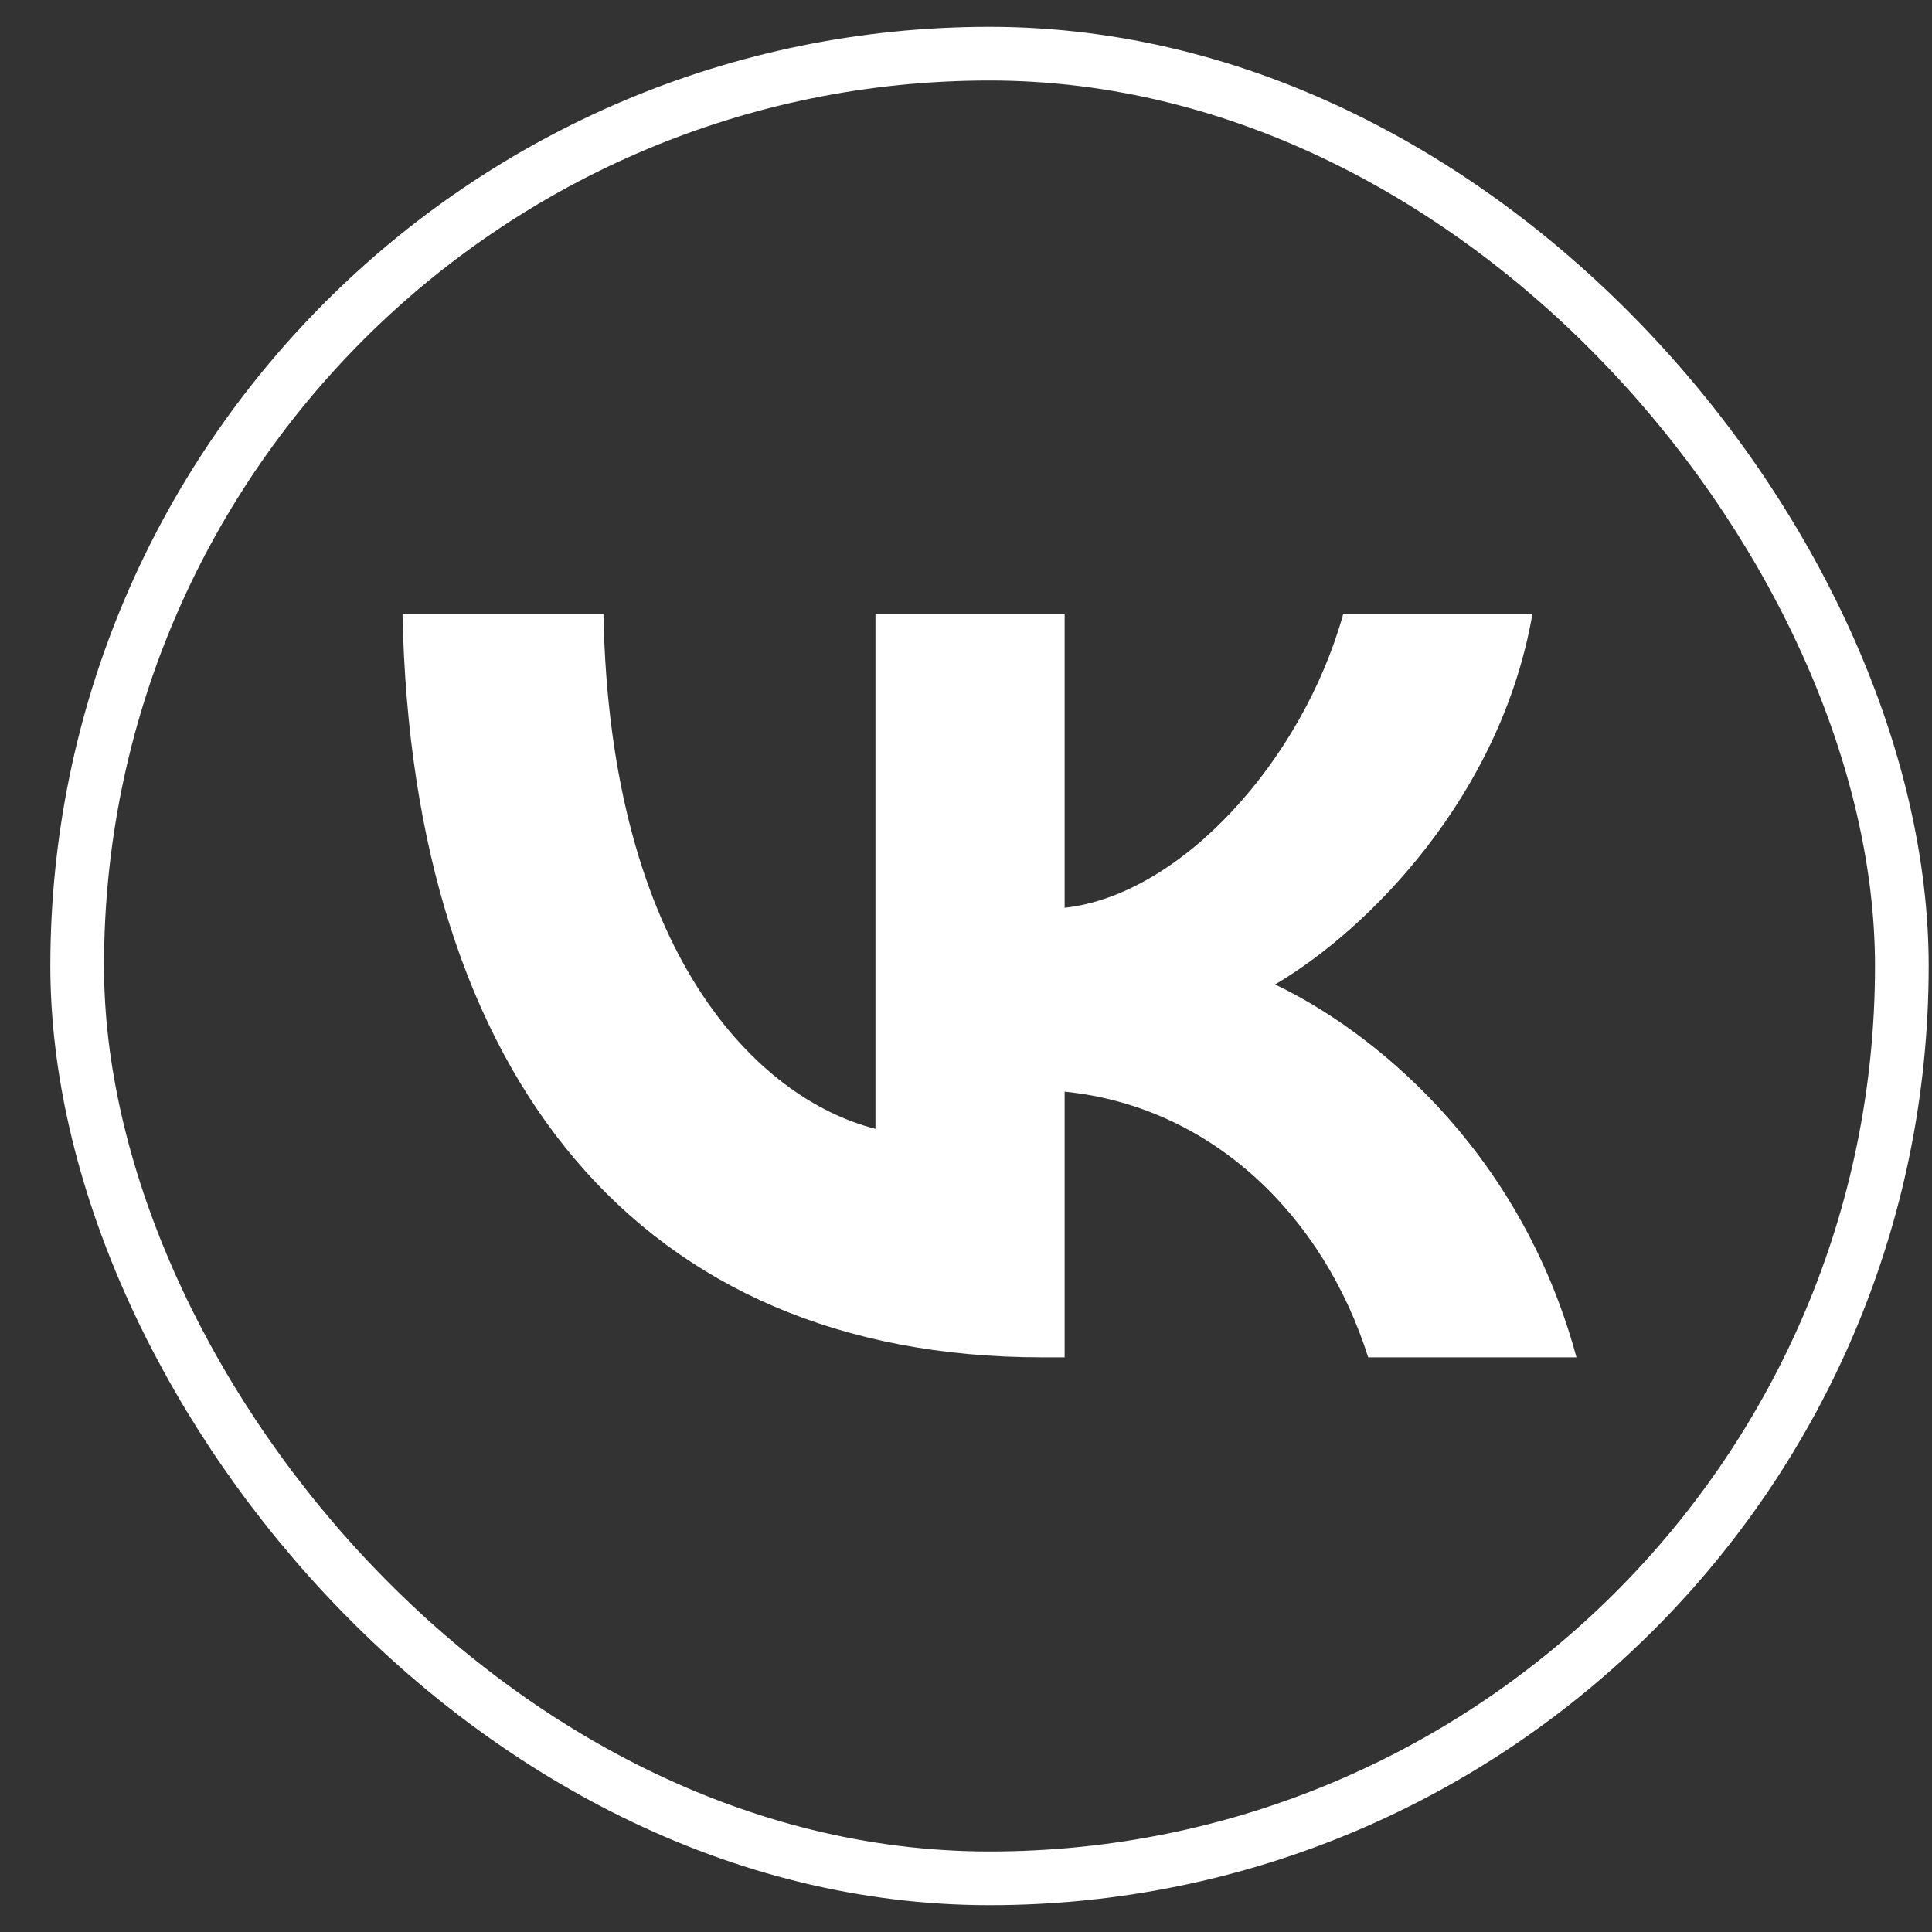 <svg width="36" height="36" viewBox="0 0 36 36" fill="none" xmlns="http://www.w3.org/2000/svg">
<rect x="0" y="0" width="36" height="36" fill="#333333" stroke="none"/>
<g id="sidebar-vk" clip-path="url(#clip0_982_164)">
<rect id="Rectangle" x="1.438" y="1" width="34" height="34" rx="17" stroke="white"/>
<path id="Vector" d="M19.414 25.292C11.941 25.292 7.678 20.091 7.5 11.438H11.244C11.367 17.789 14.127 20.48 16.313 21.034V11.438H19.838V16.915C21.997 16.68 24.265 14.183 25.03 11.438H28.555C27.968 14.821 25.508 17.317 23.759 18.344C25.508 19.176 28.309 21.353 29.375 25.292H25.494C24.661 22.657 22.584 20.618 19.838 20.341V25.292H19.414Z" fill="white"/>
</g>
<defs>
<clipPath id="clip0_982_164">
<rect width="35" height="35" fill="white" transform="translate(0.938 0.5)"/>
</clipPath>
</defs>
</svg>
